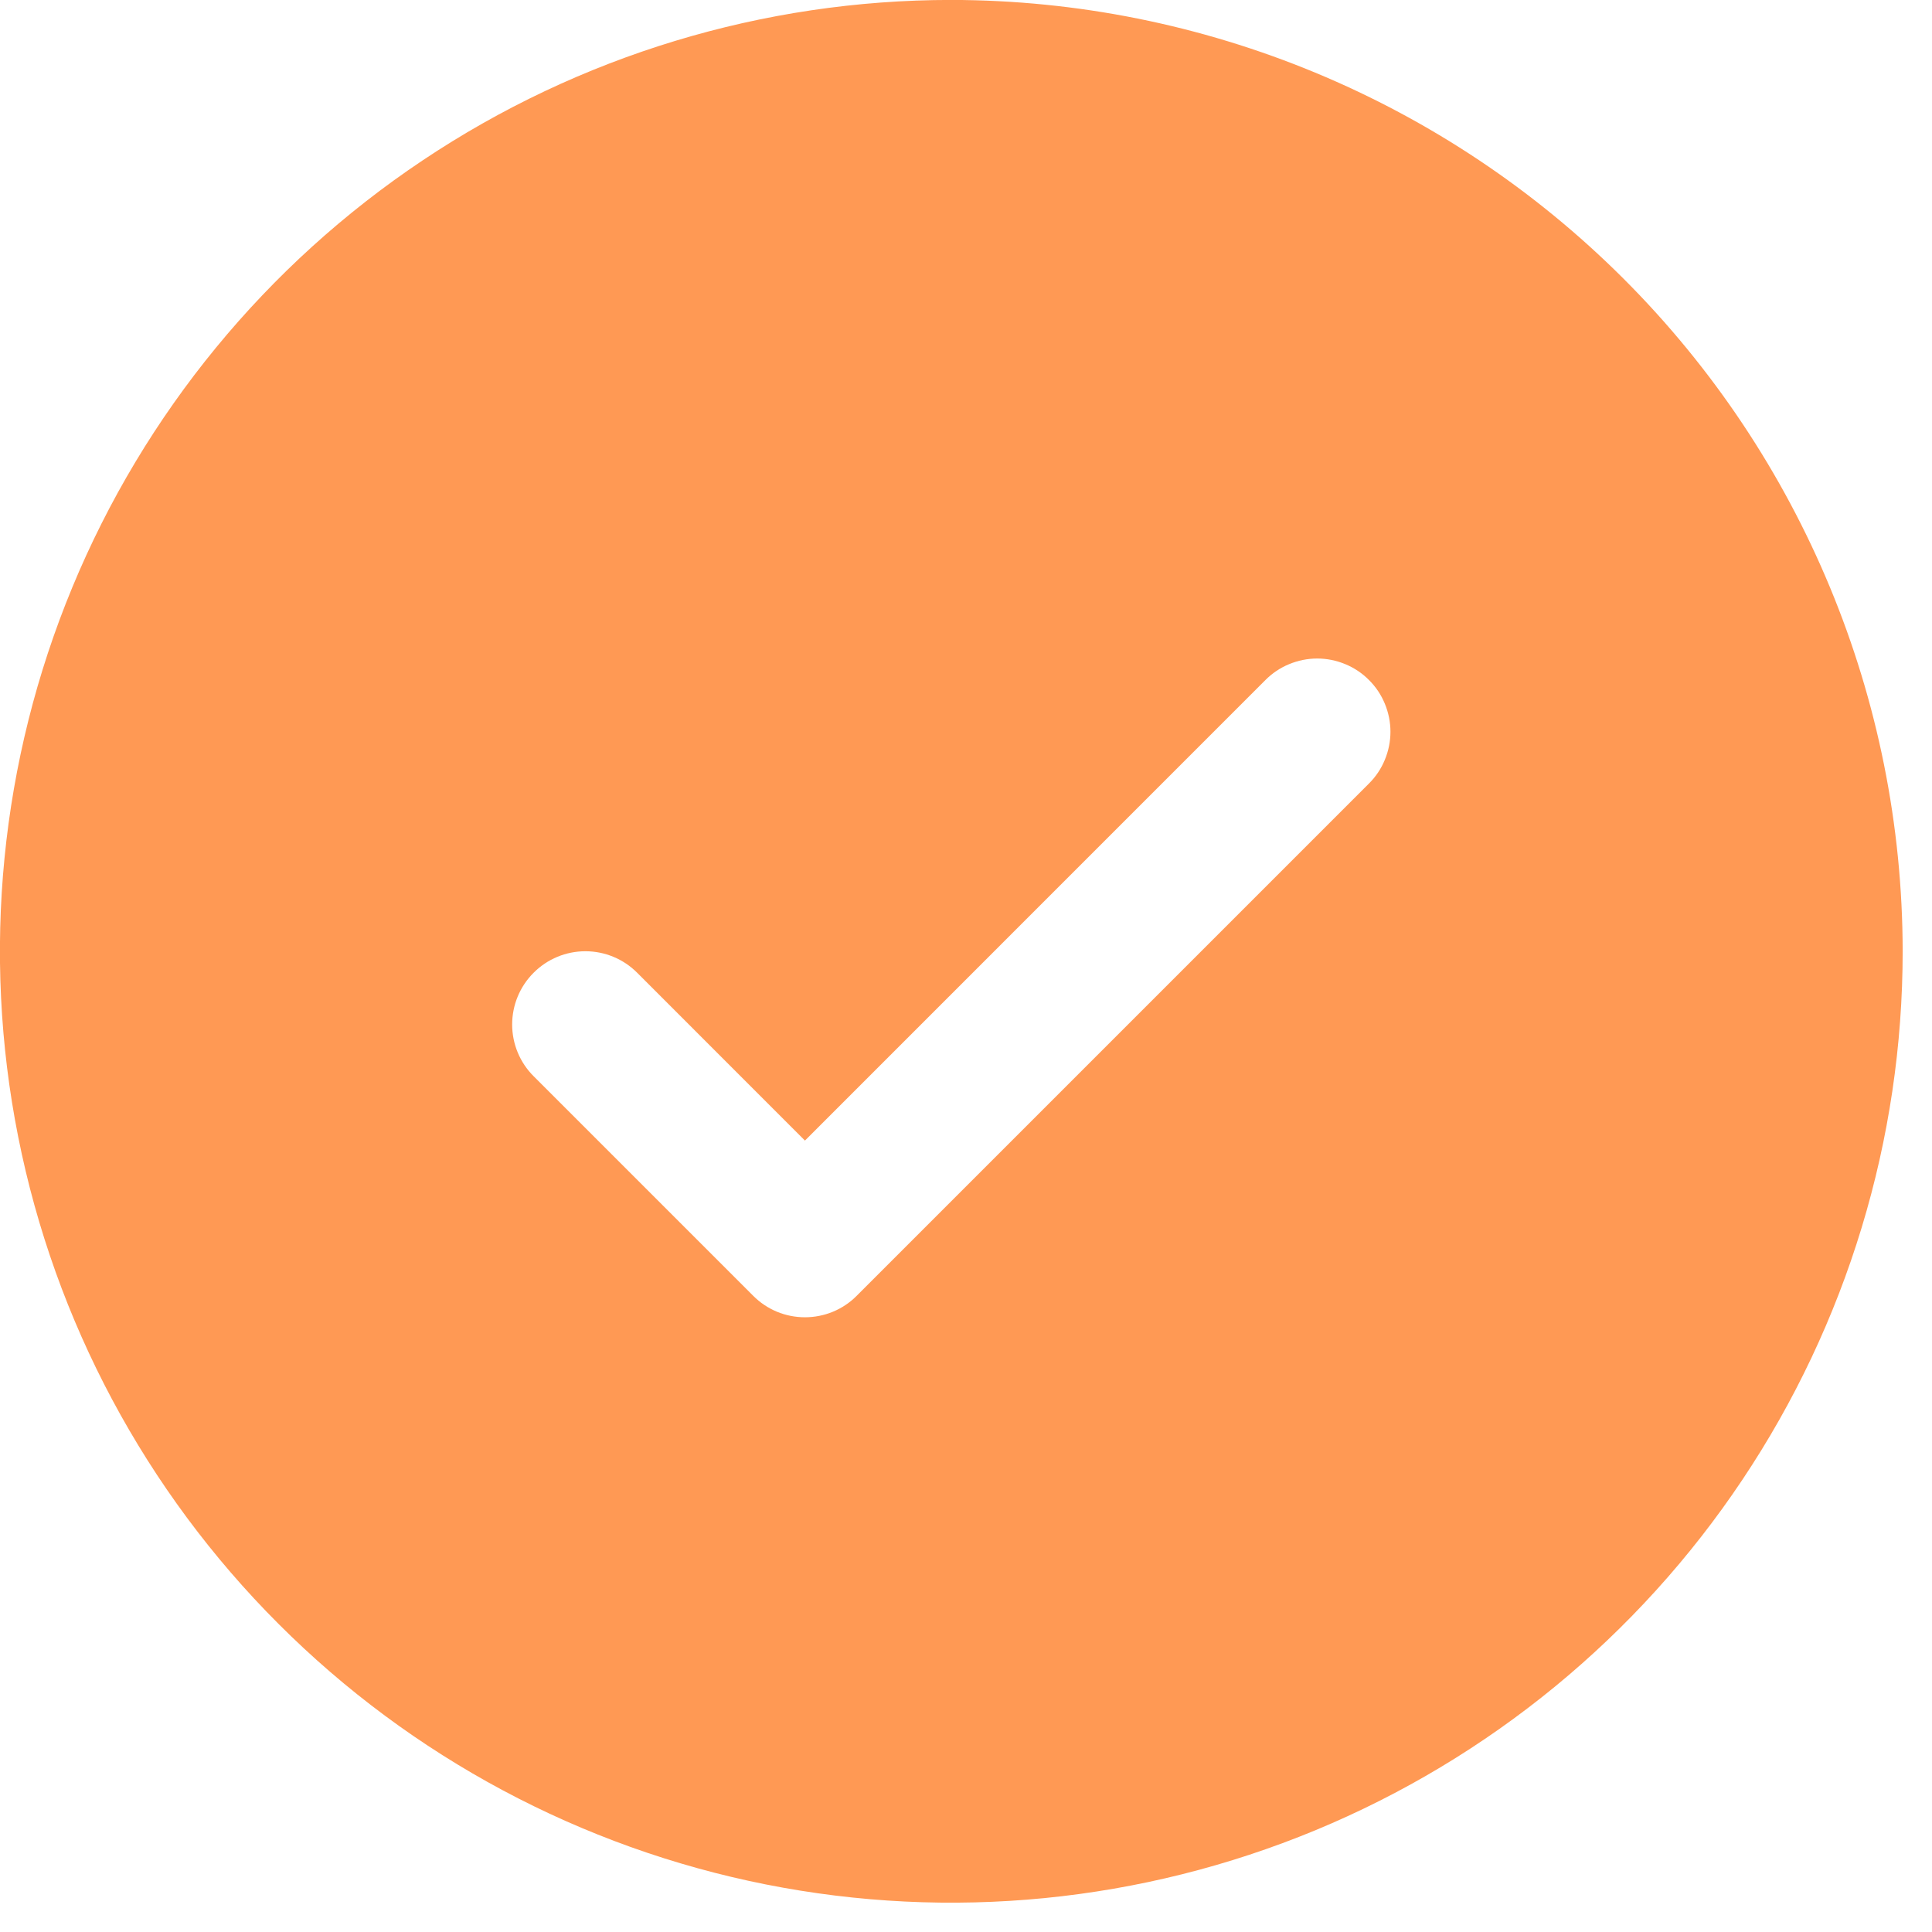 <svg xmlns="http://www.w3.org/2000/svg" fill="none" viewBox="0 0 33 33" height="33" width="33">
<path fill="#FF9954" d="M16.249 -0.001C13.035 -0.001 9.893 0.952 7.221 2.738C4.549 4.523 2.466 7.061 1.236 10.03C0.006 13 -0.316 16.267 0.311 19.419C0.938 22.571 2.486 25.467 4.759 27.739C7.031 30.012 9.927 31.56 13.079 32.187C16.231 32.814 19.498 32.492 22.468 31.262C25.437 30.032 27.975 27.949 29.76 25.277C31.546 22.605 32.499 19.463 32.499 16.249C32.495 11.941 30.781 7.81 27.735 4.764C24.688 1.717 20.557 0.004 16.249 -0.001ZM23.383 13.383L14.633 22.133C14.517 22.25 14.38 22.342 14.228 22.405C14.076 22.468 13.913 22.5 13.749 22.5C13.585 22.5 13.422 22.468 13.27 22.405C13.119 22.342 12.981 22.25 12.865 22.133L9.115 18.383C8.88 18.149 8.748 17.831 8.748 17.499C8.748 17.167 8.88 16.849 9.115 16.615C9.349 16.38 9.667 16.248 9.999 16.248C10.331 16.248 10.649 16.38 10.883 16.615L13.749 19.482L21.615 11.615C21.731 11.498 21.869 11.406 22.02 11.344C22.172 11.281 22.335 11.248 22.499 11.248C22.663 11.248 22.826 11.281 22.978 11.344C23.129 11.406 23.267 11.498 23.383 11.615C23.5 11.731 23.592 11.869 23.654 12.02C23.717 12.172 23.75 12.335 23.75 12.499C23.75 12.663 23.717 12.826 23.654 12.978C23.592 13.129 23.5 13.267 23.383 13.383Z"></path>
</svg>
